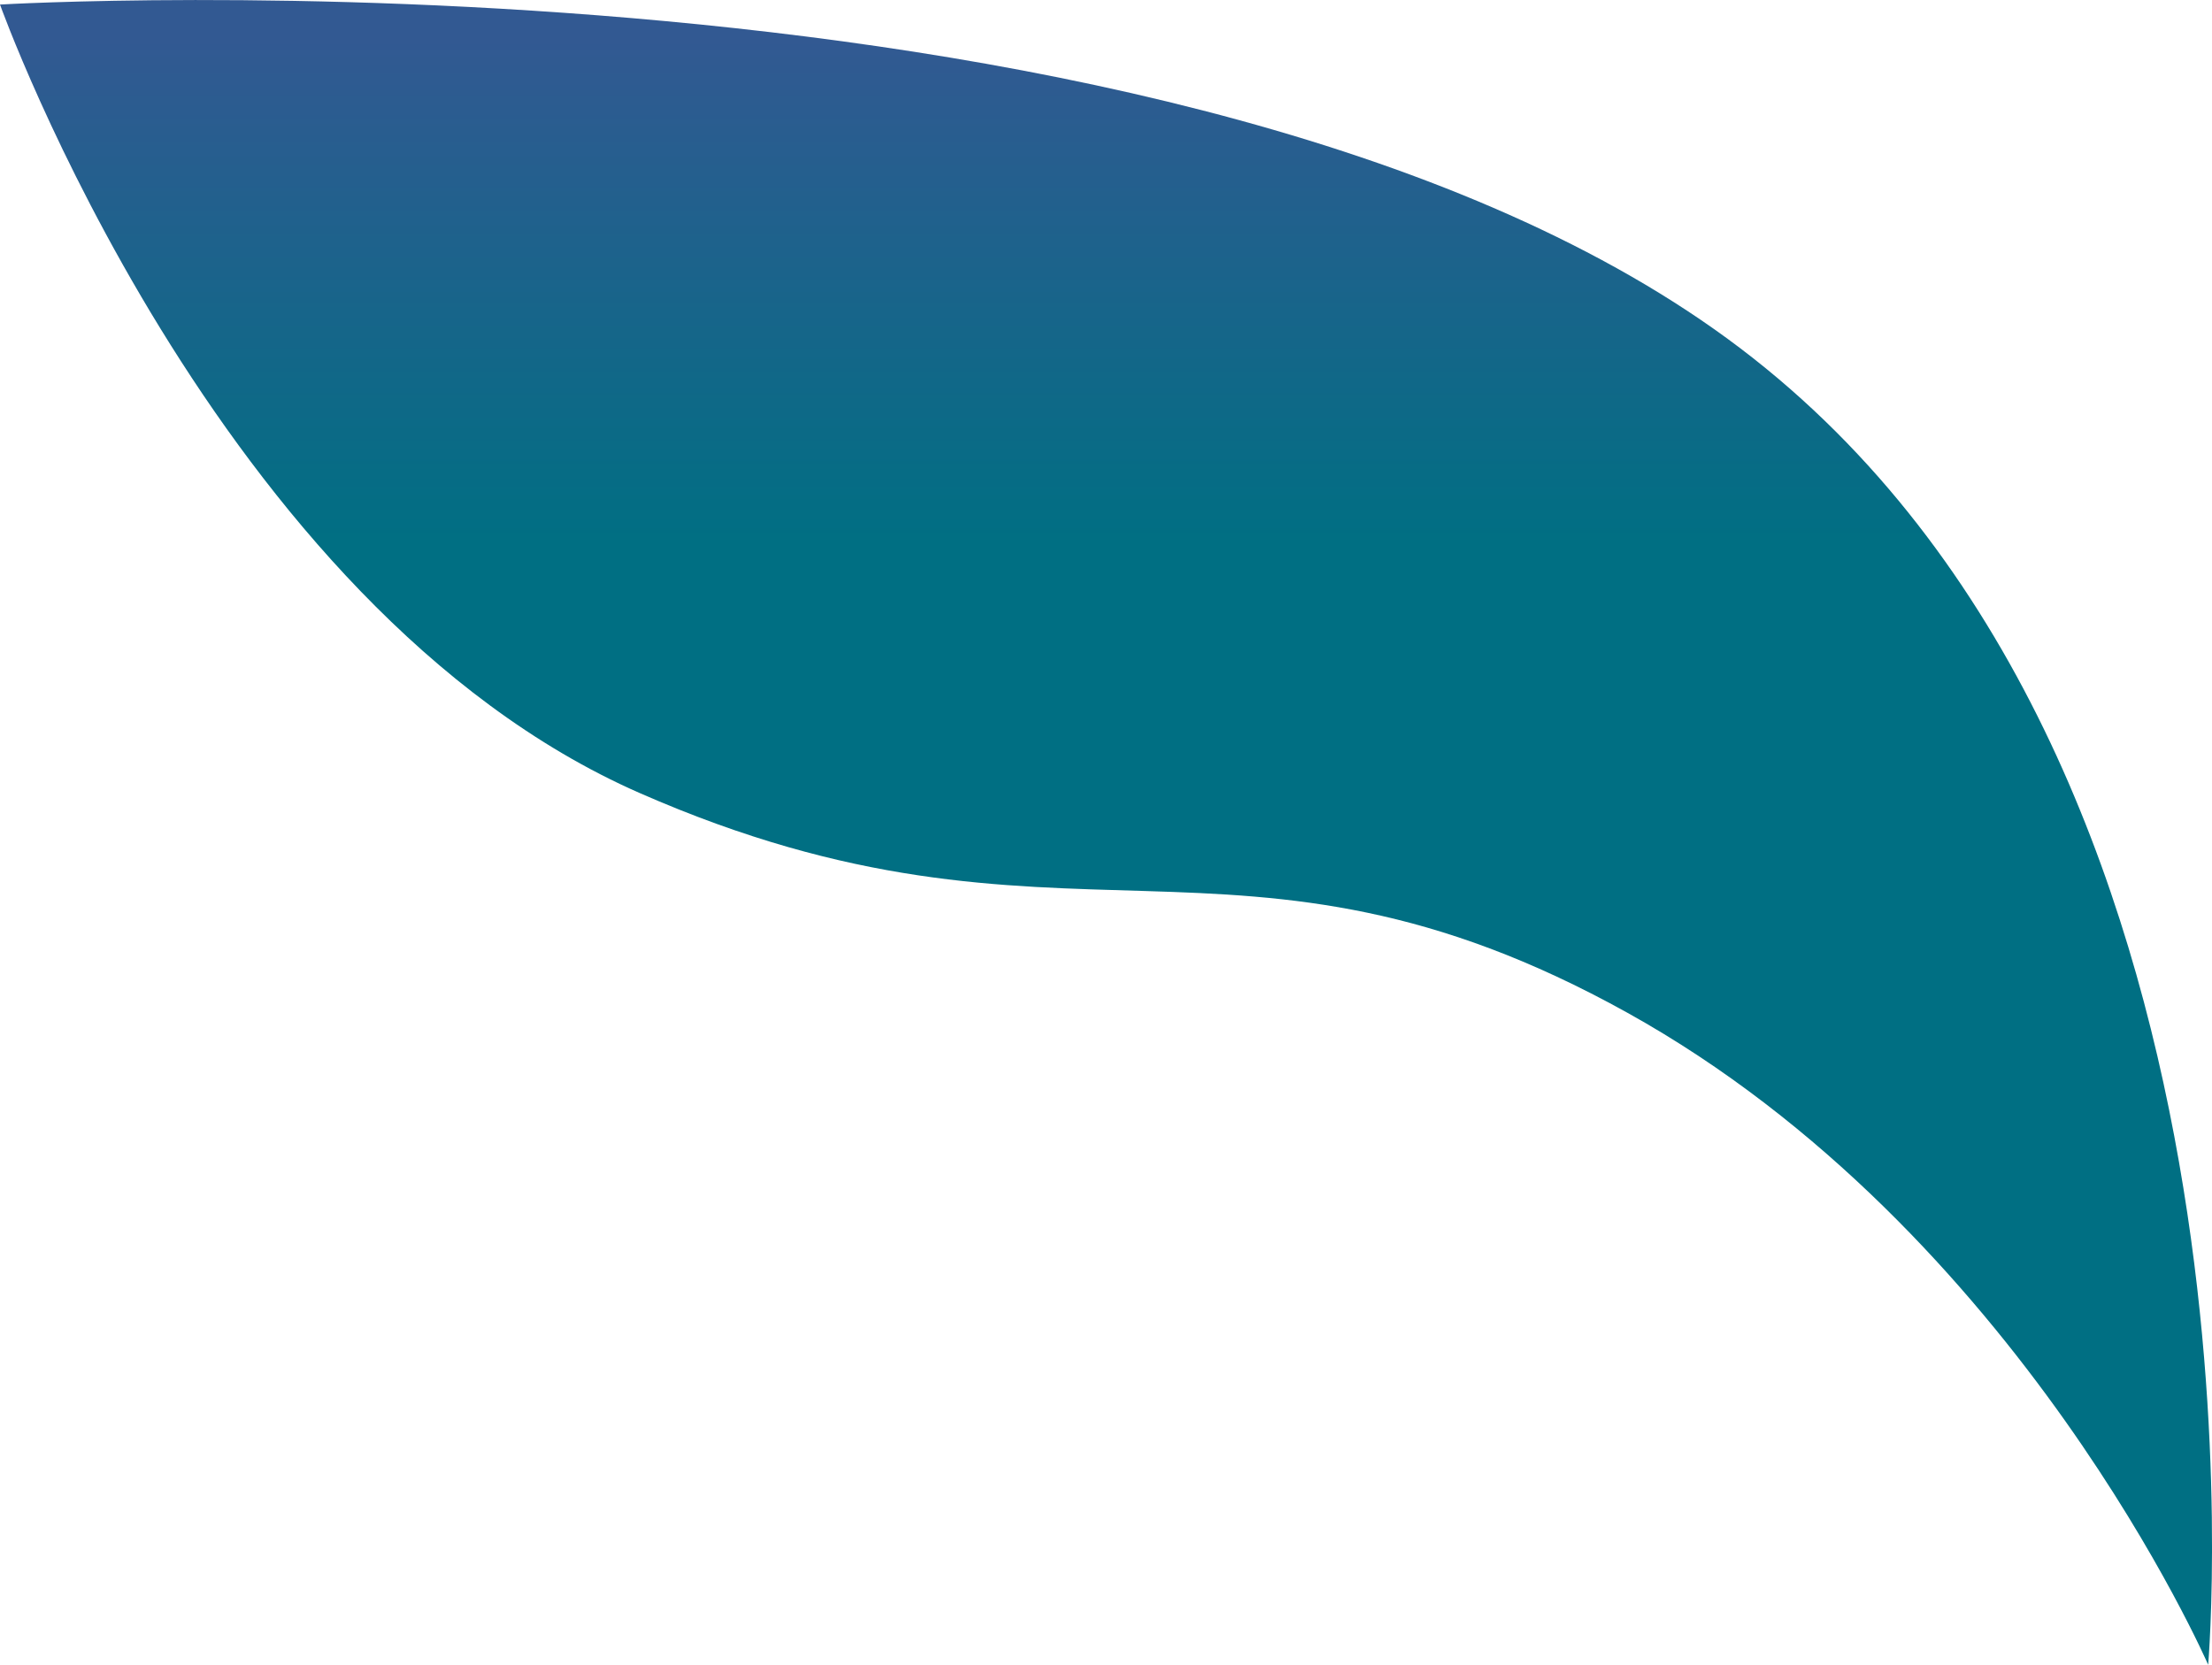 <?xml version="1.0" encoding="utf-8"?>
<!-- Generator: Adobe Illustrator 26.5.0, SVG Export Plug-In . SVG Version: 6.00 Build 0)  -->
<svg version="1.1" id="a" xmlns="http://www.w3.org/2000/svg" xmlns:xlink="http://www.w3.org/1999/xlink" x="0px" y="0px"
	 viewBox="0 0 924 695.5" style="enable-background:new 0 0 924 695.5;" xml:space="preserve">
<style type="text/css">
	.st0{fill:url(#c_00000065076503455539667070000007248813934261703825_);}
	.st1{opacity:0.28;}
	.st2{clip-path:url(#SVGID_00000074420564617589700770000017246679423135618728_);}
</style>
<g transform="matrix(1, 0, 0, 1, 0, 0)">
	
		<linearGradient id="c_00000067217136294485120550000000107608735950567606_" gradientUnits="userSpaceOnUse" x1="173.721" y1="-222.915" x2="173.721" y2="-222.584" gradientTransform="matrix(2747.44 0 0 2068.04 -476825.062 461003.438)">
		<stop  offset="0" style="stop-color:#325992"/>
		<stop  offset="0.316" style="stop-color:#006F83"/>
	</linearGradient>
	<path id="c" style="fill:url(#c_00000067217136294485120550000000107608735950567606_);" d="M0,1.9c0,0,89.9,251.6,267.2,329.4
		c177.3,77.8,248.8,0.8,412.6,91.8s242.6,272.4,242.6,272.4S955,318.7,727.1,145.6C499.3-27.5,0,1.9,0,1.9z"/>
</g>
<g transform="matrix(1, 0, 0, 1, 0, 0)" class="st1">
	<g>
		<defs>
			<polygon id="SVGID_1_" points="-34.3,-17.1 -33.3,-17.1 -34.3,-16.1 			"/>
		</defs>
		<defs>
			<polygon id="SVGID_00000168084409586135316760000018234984038396228250_" points="-36.3,-19.1 -37.3,-19.1 -36.3,-20.1 			"/>
		</defs>
		<clipPath id="SVGID_00000072998092479763993330000011948797805155590845_">
			<use xlink:href="#SVGID_1_"  style="overflow:visible;"/>
		</clipPath>
		
			<clipPath id="SVGID_00000080164557360057086480000003941254422052119951_" style="clip-path:url(#SVGID_00000072998092479763993330000011948797805155590845_);">
			<use xlink:href="#SVGID_00000168084409586135316760000018234984038396228250_"  style="overflow:visible;"/>
		</clipPath>
	</g>
</g>
</svg>
